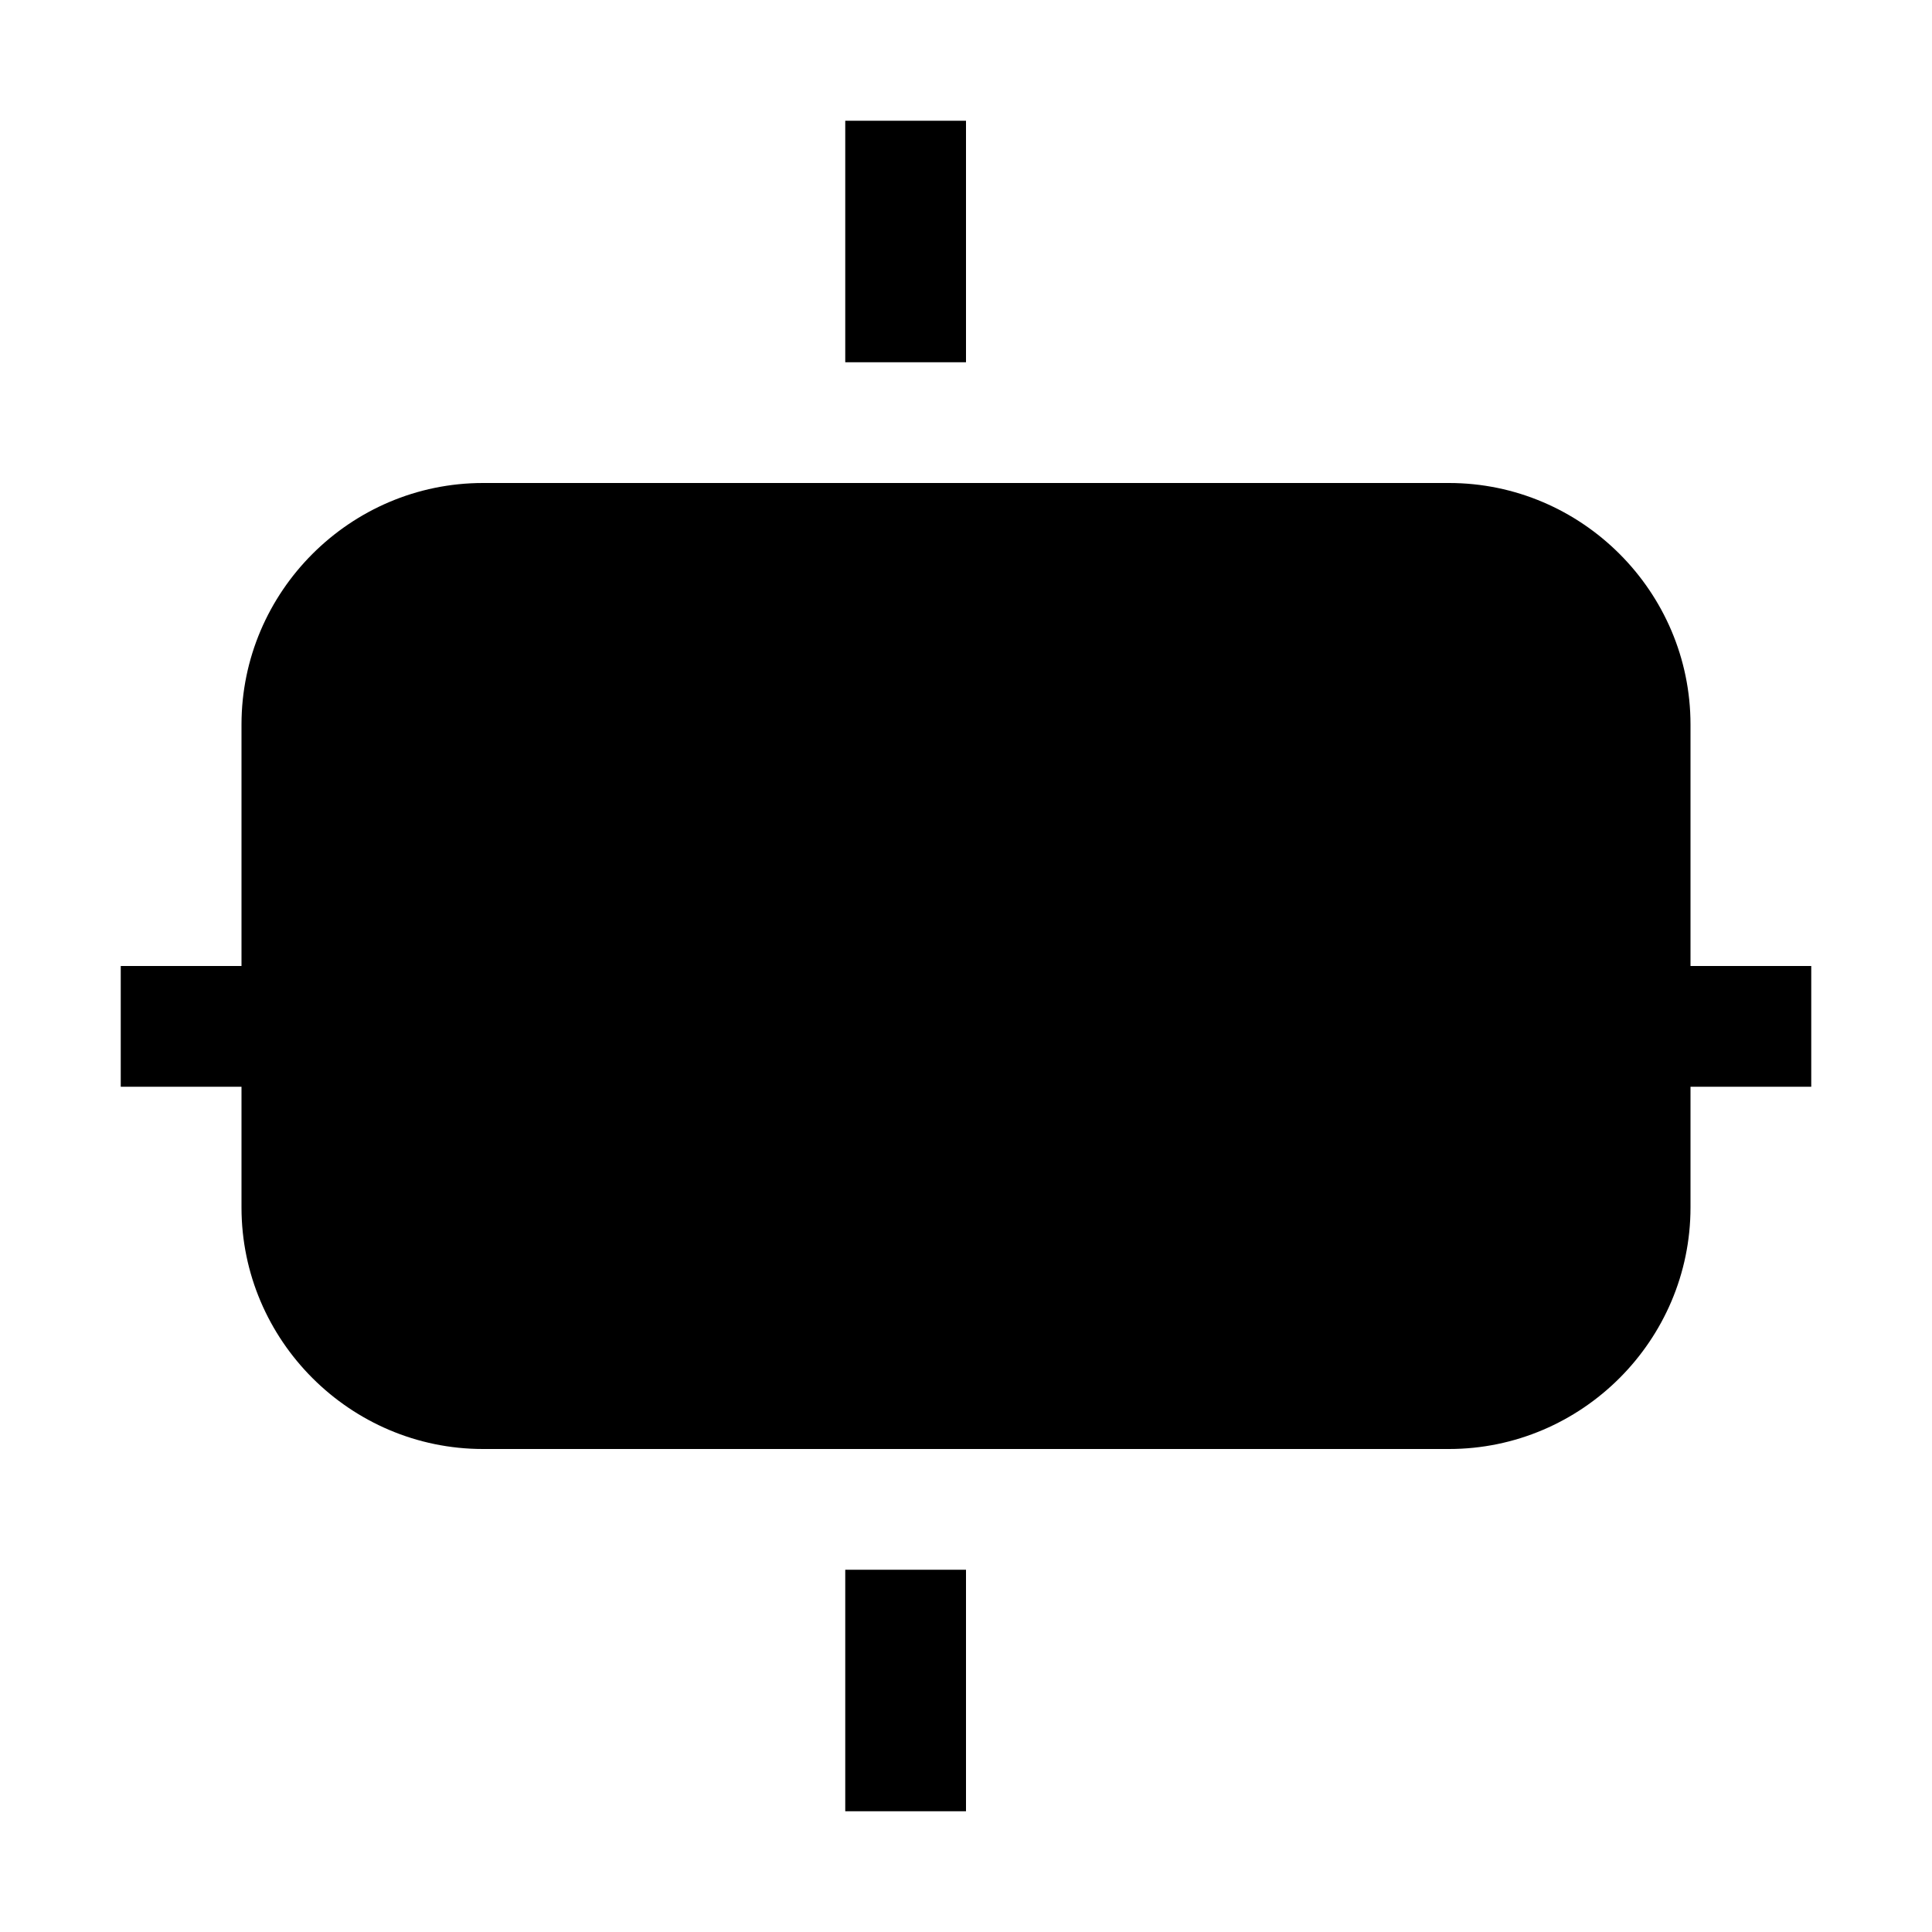 <?xml version="1.0" encoding="UTF-8"?>
<svg width="16" height="16" viewBox="0 0 16 16" version="1.1" xmlns="http://www.w3.org/2000/svg">
<g fill="#000000">
<path d="M2 6c0-1.1.9-2 2-2h8c1.1 0 2 .9 2 2v4c0 1.1-.9 2-2 2H4c-1.1 0-2-.9-2-2V6z"/>
<path d="M1 8h2v1H1V8zm12 0h2v1h-2V8zM8 1v2H7V1h1zm0 12v2H7v-2h1z"/>
</g>
</svg>